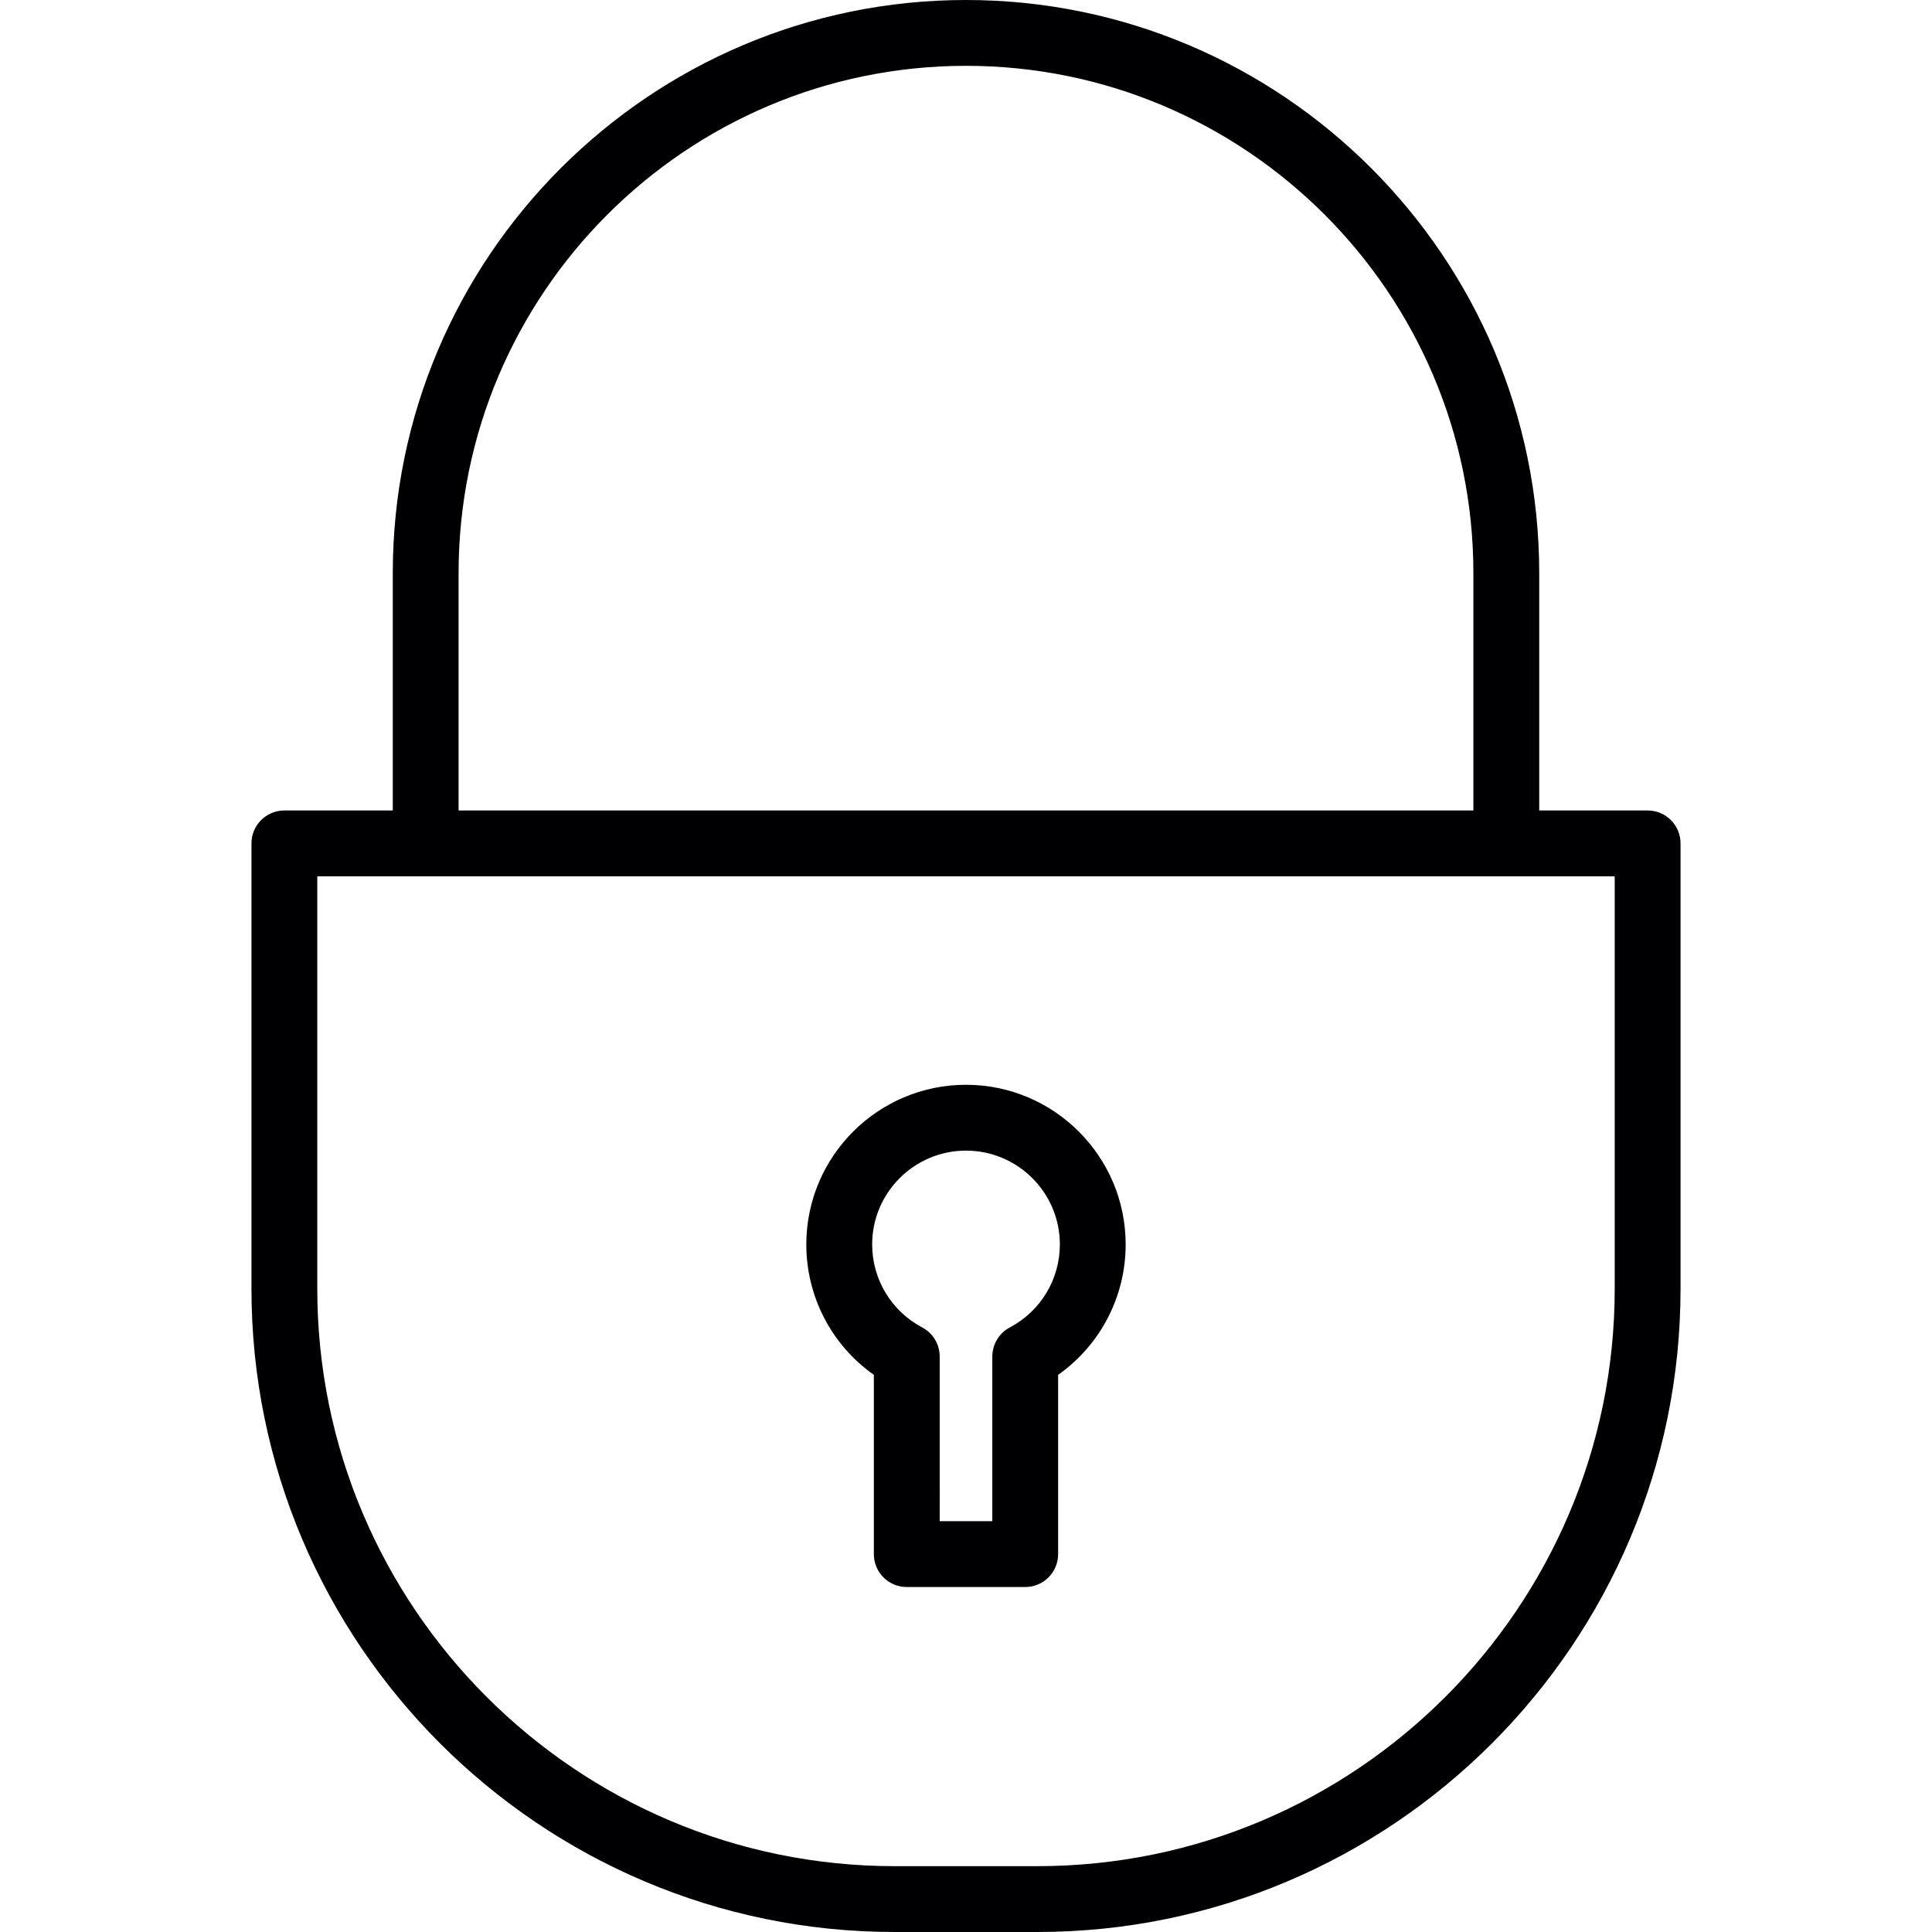 <?xml version="1.0" encoding="iso-8859-1"?>
<!-- Generator: Adobe Illustrator 17.1.0, SVG Export Plug-In . SVG Version: 6.00 Build 0)  -->
<!DOCTYPE svg PUBLIC "-//W3C//DTD SVG 1.1//EN" "http://www.w3.org/Graphics/SVG/1.1/DTD/svg11.dtd">
<svg version="1.1" id="Capa_1" xmlns="http://www.w3.org/2000/svg" xmlns:xlink="http://www.w3.org/1999/xlink" x="0px" y="0px"
	 viewBox="0 0 146.754 146.754" style="enable-background:new 0 0 146.754 146.754;" xml:space="preserve">
<path style="fill:#000002;" d="M78.794,146.754H67.96c-26.941,0-48.859-21.918-48.859-48.859V64.063c0-1.381,1.119-2.5,2.5-2.5
	h8.234V43.542C29.834,19.533,49.368,0,73.377,0s43.542,19.533,43.542,43.542v18.021h8.234c1.381,0,2.5,1.119,2.5,2.5v33.831
	C127.653,124.835,105.735,146.754,78.794,146.754z M24.101,66.563v31.331c0,24.184,19.675,43.859,43.859,43.859h10.834
	c24.184,0,43.859-19.675,43.859-43.859V66.563H24.101z M34.834,61.563h77.084V43.542C111.919,22.29,94.629,5,73.377,5
	C52.125,5,34.834,22.29,34.834,43.542V61.563z M77.875,120.55h-8.998c-1.381,0-2.5-1.119-2.5-2.5v-13.617
	c-3.198-2.257-5.13-5.927-5.13-9.904c0-6.688,5.441-12.129,12.129-12.129s12.129,5.441,12.129,12.129
	c0,3.978-1.932,7.647-5.13,9.904v13.617C80.375,119.431,79.256,120.55,77.875,120.55z M71.378,115.55h3.998v-12.509
	c0-0.926,0.512-1.776,1.33-2.209c2.345-1.242,3.801-3.657,3.801-6.302c0-3.931-3.198-7.129-7.129-7.129
	c-3.931,0-7.129,3.198-7.129,7.129c0,2.646,1.457,5.06,3.801,6.302c0.818,0.433,1.33,1.283,1.33,2.209V115.55z"/>
<g>
</g>
<g>
</g>
<g>
</g>
<g>
</g>
<g>
</g>
<g>
</g>
<g>
</g>
<g>
</g>
<g>
</g>
<g>
</g>
<g>
</g>
<g>
</g>
<g>
</g>
<g>
</g>
<g>
</g>
</svg>
